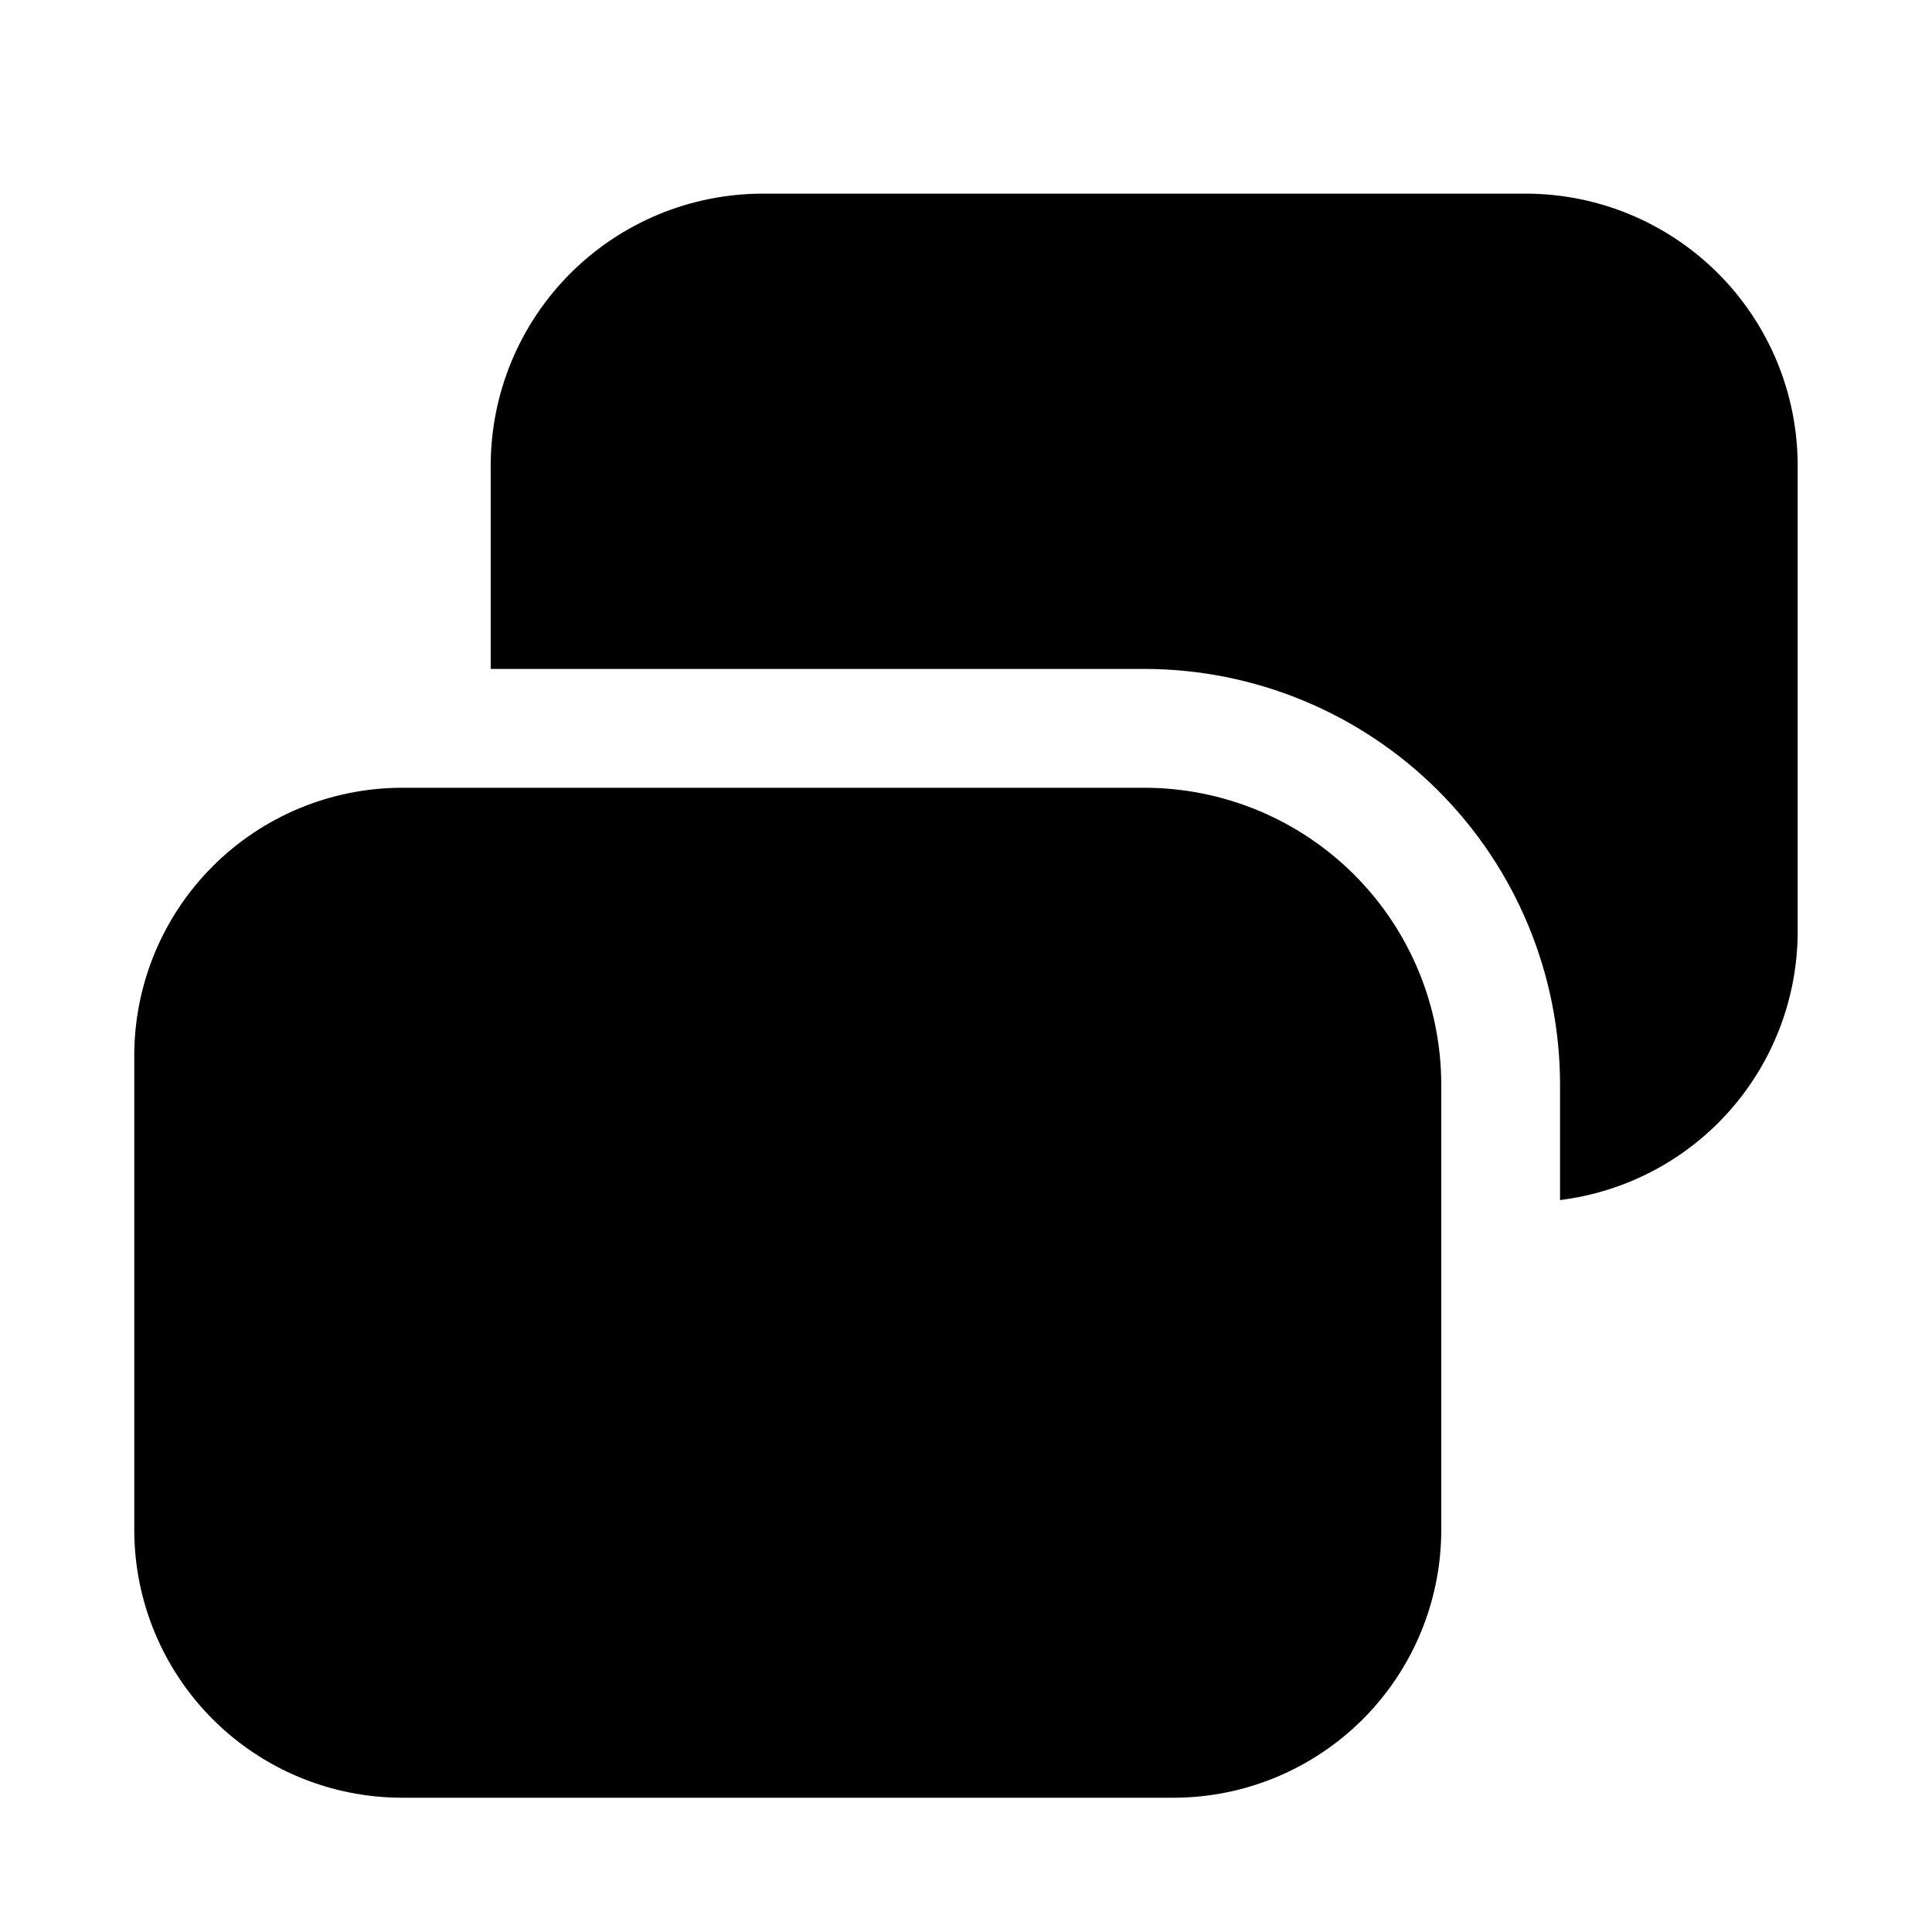 <?xml version="1.0" encoding="UTF-8"?>
<!-- Uploaded to: ICON Repo, www.iconrepo.com, Generator: ICON Repo Mixer Tools -->
<svg fill="#000000" width="800px" height="800px" version="1.1" viewBox="144 144 512 512" xmlns="http://www.w3.org/2000/svg">
 <g>
  <path d="m548.46 195.32h-202.47c-19.07 0.043-37.348 7.637-50.832 21.121-13.484 13.484-21.078 31.762-21.117 50.832v54h173.18c29.23 0 57.262 11.613 77.93 32.281 20.668 20.668 32.277 48.699 32.277 77.93v30.543c17.34-2.148 33.305-10.543 44.895-23.613 11.594-13.07 18.023-29.922 18.082-47.395v-123.75c-0.039-19.07-7.633-37.348-21.117-50.832-13.484-13.484-31.762-21.078-50.832-21.121z"/>
  <path d="m447.23 352.77h-196.8c-18.777 0.043-36.773 7.519-50.051 20.797s-20.754 31.273-20.797 50.051v125.95c0.043 18.777 7.519 36.773 20.797 50.051 13.277 13.277 31.273 20.758 50.051 20.797h204.67c18.777-0.039 36.773-7.519 50.051-20.797 13.277-13.277 20.758-31.273 20.797-50.051v-118.08c0-20.879-8.293-40.902-23.055-55.664-14.762-14.766-34.785-23.059-55.664-23.059z"/>
 </g>
</svg>
